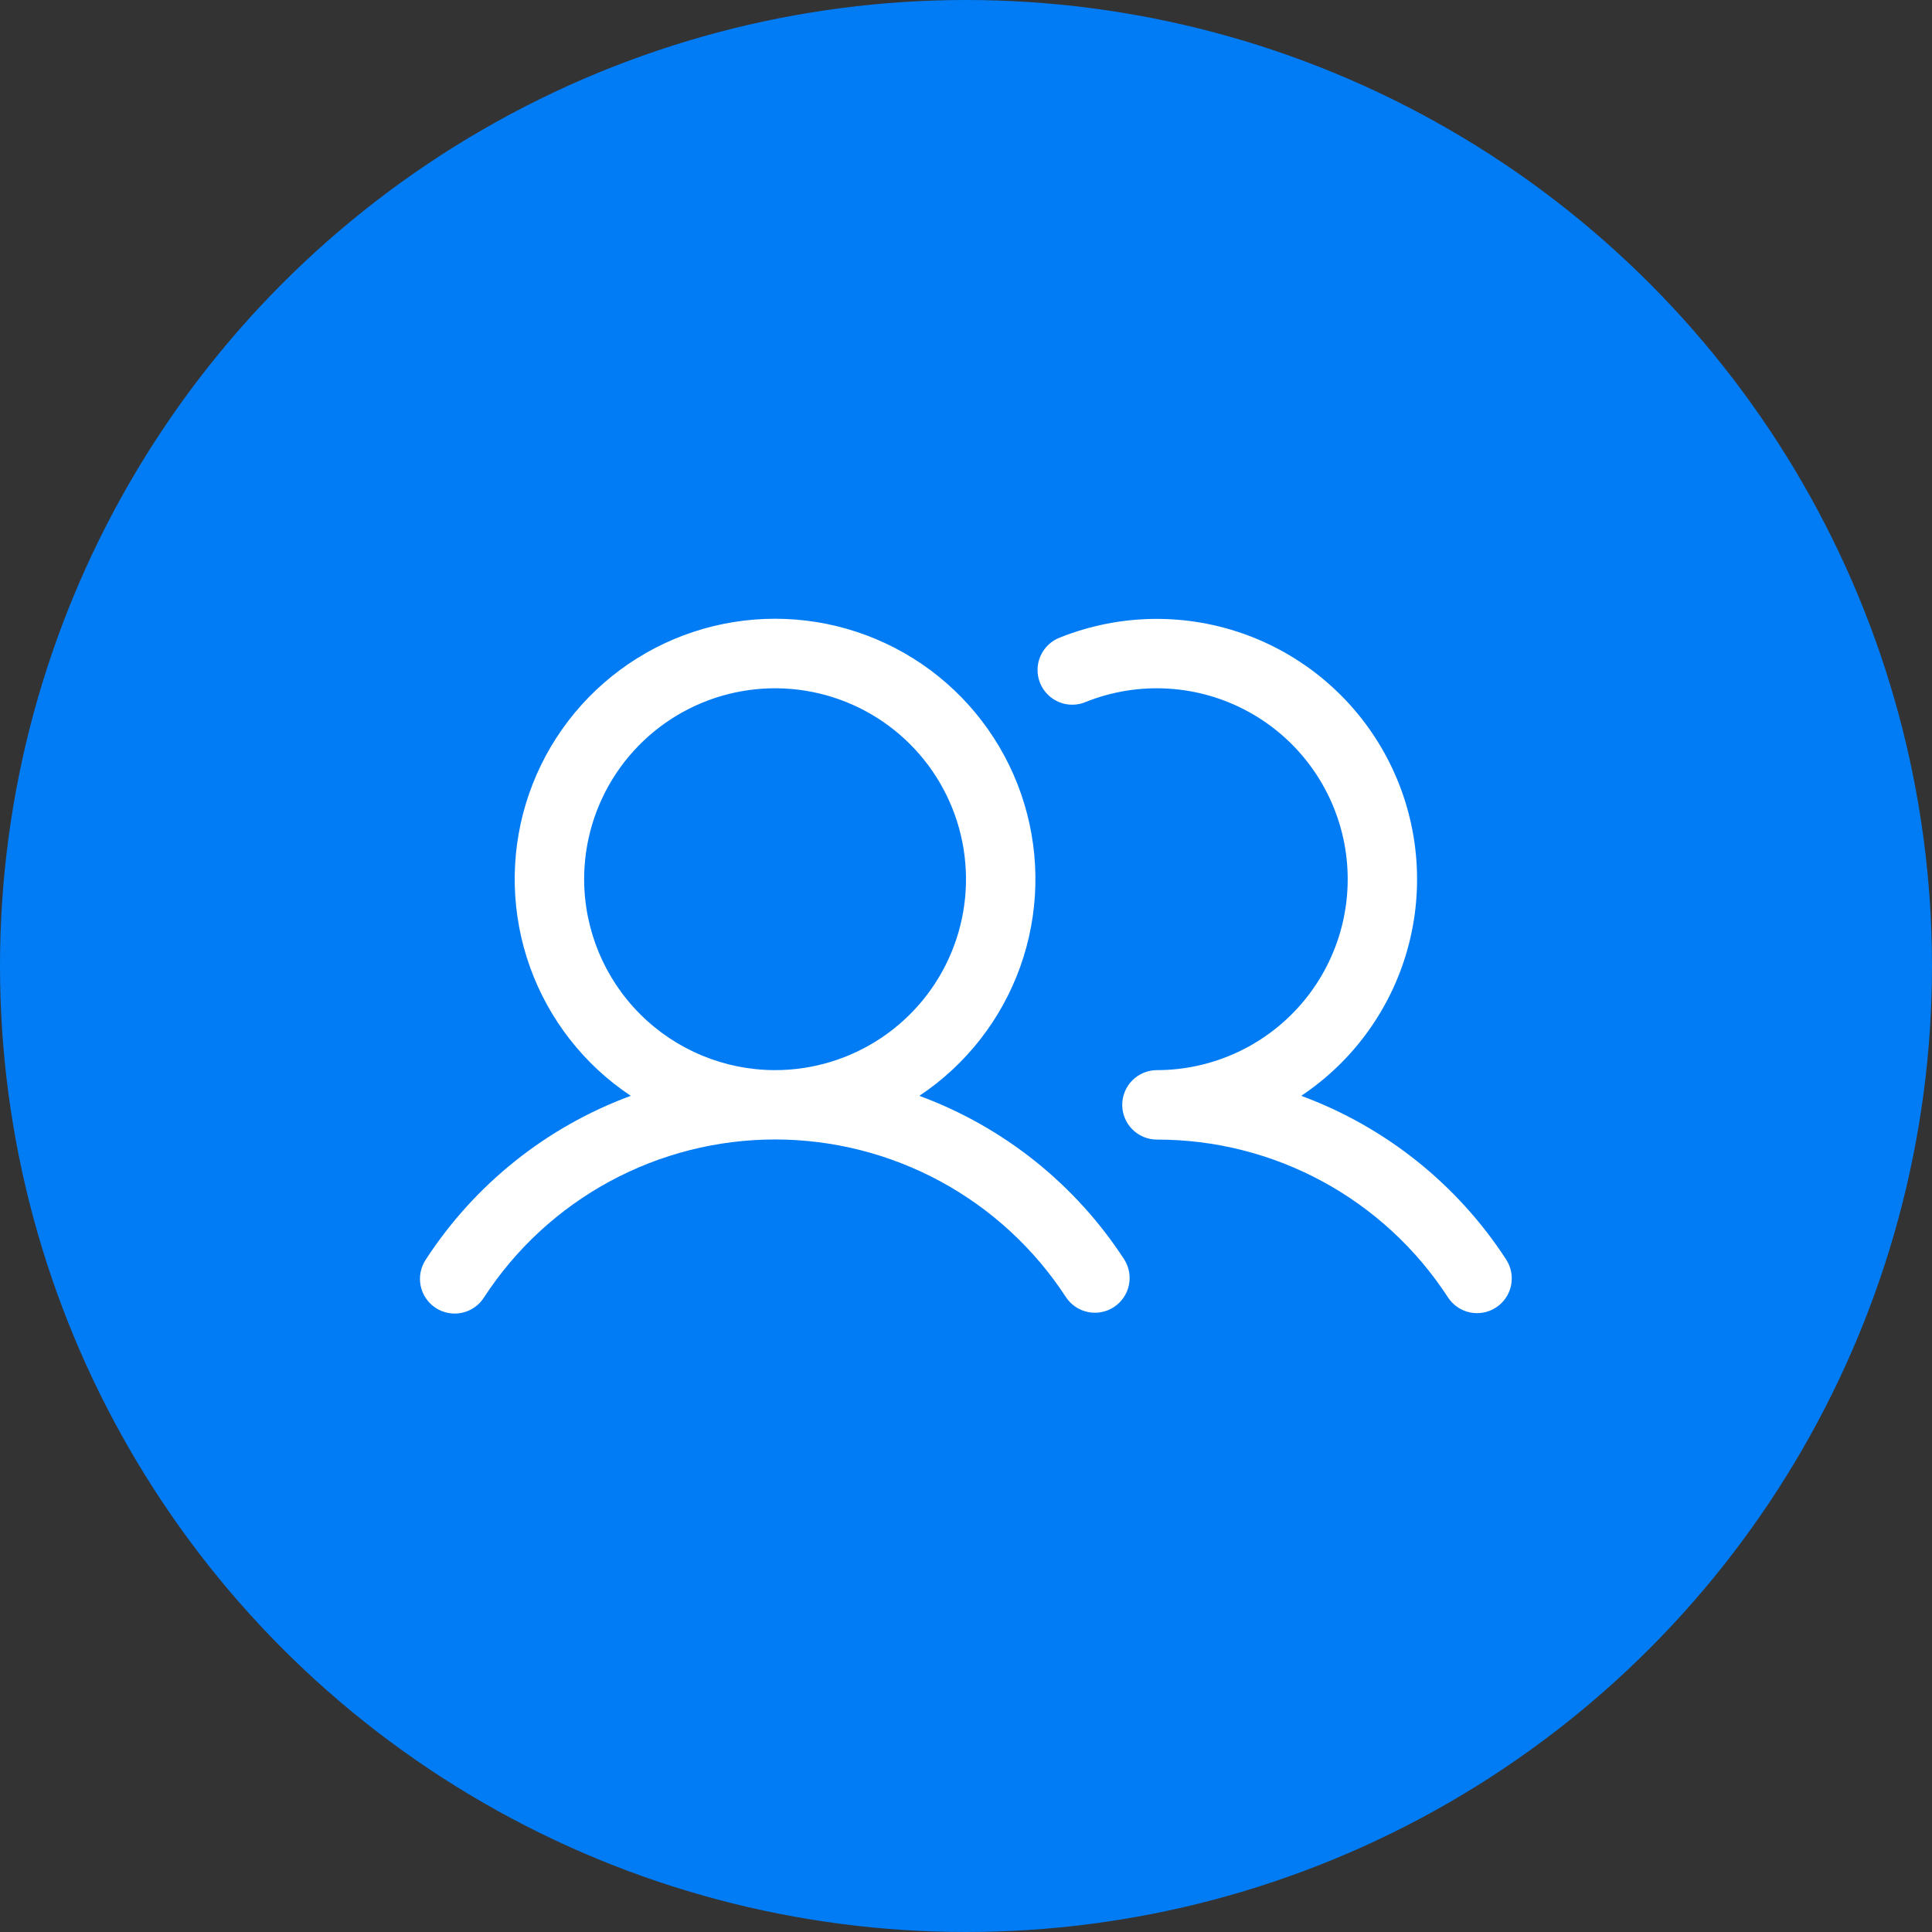 <svg width="80" height="80" viewBox="0 0 80 80" fill="none" xmlns="http://www.w3.org/2000/svg">
<rect x="0" y="0" width="80" height="80" fill="#333333" stroke="none"/>
<circle cx="40" cy="40" r="40" fill="#017CF5"/>
<path d="M38.068 45.376C39.995 44.094 41.458 42.225 42.24 40.047C43.023 37.869 43.083 35.496 42.413 33.281C41.743 31.066 40.378 29.125 38.52 27.745C36.661 26.365 34.408 25.621 32.094 25.621C29.779 25.621 27.526 26.365 25.668 27.745C23.809 29.125 22.444 31.066 21.774 33.281C21.104 35.496 21.165 37.869 21.947 40.047C22.73 42.225 24.192 44.094 26.119 45.376C22.634 46.661 19.658 49.038 17.634 52.152C17.528 52.31 17.454 52.488 17.417 52.675C17.38 52.862 17.38 53.054 17.418 53.241C17.456 53.427 17.531 53.605 17.638 53.762C17.745 53.92 17.882 54.055 18.042 54.159C18.201 54.263 18.38 54.334 18.567 54.368C18.755 54.403 18.947 54.4 19.133 54.359C19.319 54.319 19.495 54.242 19.651 54.132C19.808 54.023 19.94 53.884 20.042 53.723C21.347 51.715 23.133 50.066 25.238 48.924C27.343 47.782 29.699 47.183 32.094 47.183C34.488 47.183 36.845 47.782 38.95 48.924C41.054 50.066 42.84 51.715 44.145 53.723C44.356 54.036 44.682 54.254 45.052 54.329C45.422 54.404 45.807 54.331 46.123 54.124C46.44 53.918 46.662 53.595 46.743 53.226C46.823 52.857 46.755 52.471 46.553 52.152C44.53 49.038 41.553 46.661 38.068 45.376ZM24.188 36.406C24.188 34.843 24.651 33.314 25.52 32.014C26.389 30.714 27.623 29.7 29.068 29.102C30.513 28.503 32.102 28.347 33.636 28.652C35.17 28.957 36.579 29.71 37.684 30.816C38.79 31.921 39.543 33.33 39.848 34.864C40.153 36.398 39.997 37.987 39.398 39.432C38.8 40.877 37.786 42.111 36.486 42.98C35.186 43.849 33.657 44.312 32.094 44.312C29.998 44.31 27.988 43.476 26.506 41.994C25.024 40.512 24.19 38.502 24.188 36.406ZM61.947 54.141C61.628 54.35 61.239 54.422 60.866 54.344C60.493 54.265 60.166 54.042 59.958 53.723C58.654 51.714 56.868 50.064 54.763 48.922C52.658 47.781 50.301 47.184 47.906 47.188C47.525 47.188 47.159 47.036 46.89 46.766C46.62 46.497 46.469 46.131 46.469 45.75C46.469 45.369 46.62 45.003 46.89 44.733C47.159 44.464 47.525 44.312 47.906 44.312C49.071 44.311 50.22 44.053 51.273 43.556C52.326 43.059 53.256 42.336 53.997 41.438C54.738 40.54 55.272 39.489 55.56 38.361C55.847 37.233 55.883 36.055 55.663 34.911C55.442 33.768 54.972 32.688 54.286 31.747C53.6 30.806 52.715 30.029 51.693 29.47C50.672 28.911 49.539 28.585 48.377 28.515C47.215 28.444 46.052 28.631 44.97 29.062C44.794 29.139 44.604 29.179 44.412 29.18C44.22 29.182 44.029 29.145 43.852 29.072C43.674 28.999 43.513 28.89 43.378 28.754C43.243 28.617 43.136 28.455 43.065 28.277C42.994 28.098 42.959 27.908 42.962 27.715C42.966 27.523 43.008 27.334 43.086 27.159C43.164 26.983 43.277 26.825 43.417 26.694C43.557 26.562 43.723 26.46 43.903 26.394C46.378 25.407 49.131 25.371 51.631 26.294C54.13 27.217 56.2 29.033 57.44 31.392C58.68 33.751 59.002 36.485 58.345 39.067C57.688 41.65 56.097 43.897 53.881 45.376C57.366 46.661 60.342 49.038 62.366 52.152C62.574 52.472 62.647 52.861 62.568 53.233C62.49 53.606 62.266 53.933 61.947 54.141Z" fill="white"/>
</svg>
